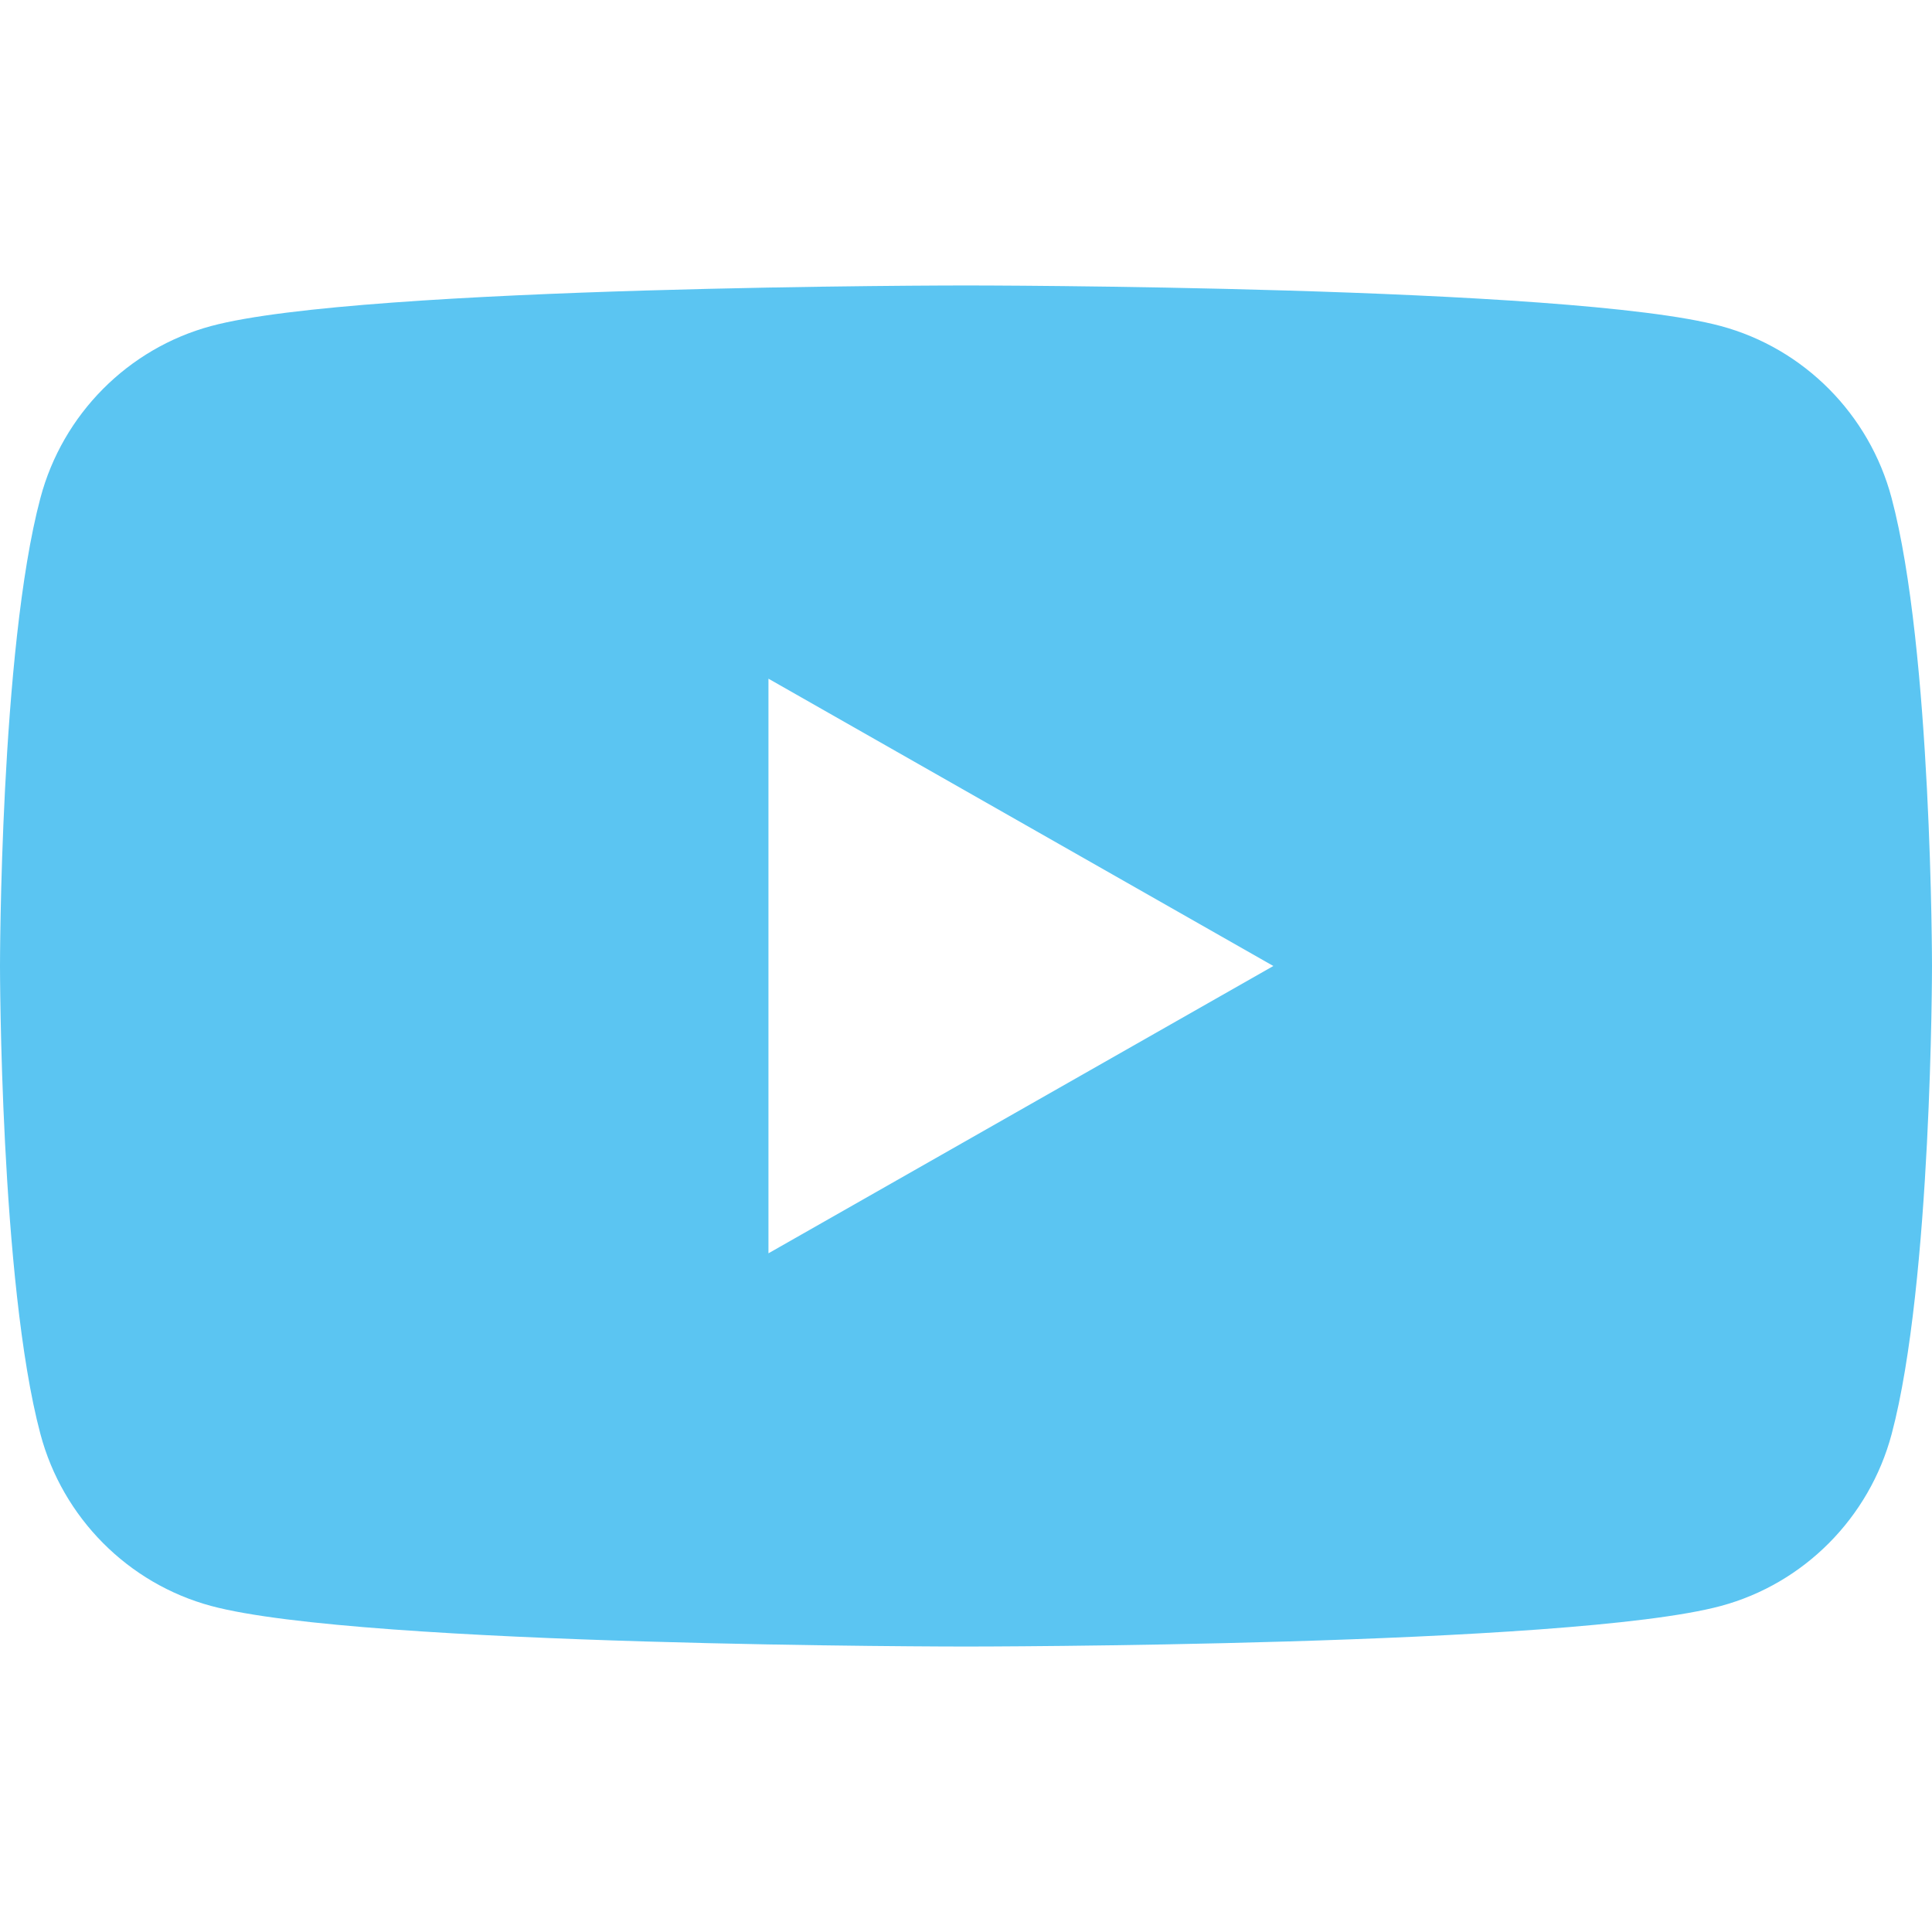 <?xml version="1.0" encoding="utf-8"?>
<!-- Generator: Adobe Illustrator 27.9.6, SVG Export Plug-In . SVG Version: 9.03 Build 54986)  -->
<svg version="1.1" id="Capa_1" xmlns="http://www.w3.org/2000/svg" xmlns:xlink="http://www.w3.org/1999/xlink" x="0px" y="0px"
	 viewBox="0 0 512 512" style="enable-background:new 0 0 512 512;" xml:space="preserve">
<style type="text/css">
	.st0{fill:#5BC5F2;}
</style>
<g id="XMLID_184_">
	<path class="st0" d="M501.29,131.97c-5.89-22.17-23.23-39.64-45.27-45.57C416.11,75.65,256,75.65,256,75.65s-160.11,0-200.04,10.75
		c-22.02,5.93-39.36,23.38-45.25,45.57C0,172.16,0,256,0,256s0,83.84,10.71,124.03c5.89,22.17,23.23,39.64,45.27,45.57
		C95.89,436.35,256,436.35,256,436.35s160.11,0,200.04-10.75c22.02-5.93,39.36-23.38,45.27-45.57C512,339.84,512,256,512,256
		S512,172.16,501.29,131.97z M203.65,332.14V179.86L337.45,256L203.65,332.14z"/>
</g>
</svg>
